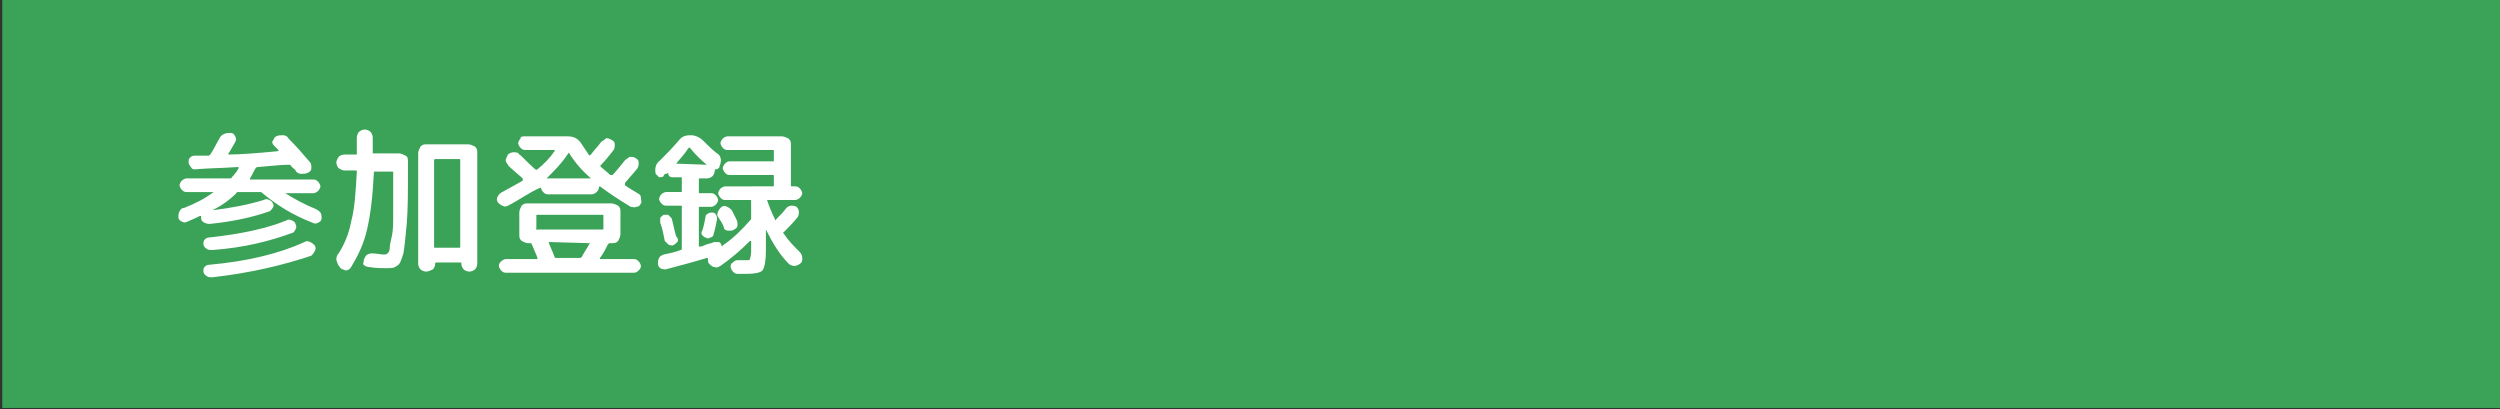 <?xml version="1.0" encoding="utf-8"?>
<!-- Generator: Adobe Illustrator 27.4.1, SVG Export Plug-In . SVG Version: 6.00 Build 0)  -->
<svg version="1.1" id="レイヤー_1" xmlns="http://www.w3.org/2000/svg" xmlns:xlink="http://www.w3.org/1999/xlink" x="0px"
	 y="0px" viewBox="0 0 220 36" style="enable-background:new 0 0 220 36;" xml:space="preserve">
<rect x="0" y="0" width="220" height="36" fill="#333333" stroke="none"/>
<style type="text/css">
	.st0{fill:#3BA358;}
	.st1{fill:#FFFFFF;}
</style>
<rect x="0.2" y="-0.1" class="st0" width="220" height="36"/>
<g>
	<g>
		<path class="st1" d="M16.5,19.5c-0.2,0.1-0.3,0.1-0.5,0s-0.3-0.2-0.3-0.4c0-0.2,0-0.3,0.1-0.5c0.1-0.2,0.2-0.3,0.4-0.3
			c1-0.4,1.8-0.8,2.6-1.4c0,0,0,0,0,0c0,0,0,0,0,0h-2.4c-0.2,0-0.3-0.1-0.4-0.2s-0.2-0.3-0.2-0.4s0.1-0.3,0.2-0.4
			c0.1-0.1,0.3-0.2,0.4-0.2h3.8c0.1,0,0.2,0,0.2-0.1c0.3-0.3,0.5-0.6,0.6-0.8c0-0.1,0-0.1-0.1-0.1c-1.4,0.1-2.6,0.1-3.7,0.2
			c-0.2,0-0.3,0-0.4-0.2c-0.1-0.1-0.2-0.3-0.2-0.4c0-0.2,0-0.3,0.1-0.4c0.1-0.1,0.2-0.2,0.4-0.2c0.1,0,0.3,0,0.6,0
			c0.3,0,0.4,0,0.6,0c0.1,0,0.1,0,0.2-0.1c0.3-0.4,0.5-0.9,0.8-1.4c0.1-0.2,0.2-0.3,0.4-0.4c0.2-0.1,0.4-0.1,0.6-0.1
			c0.2,0,0.3,0.1,0.4,0.3c0.1,0.2,0.1,0.3,0,0.5c-0.3,0.5-0.5,0.9-0.6,1c0,0.1,0,0.1,0,0.1c0.9,0,2.4-0.1,4.4-0.3c0,0,0,0,0,0
			s0,0,0-0.1c0,0-0.1-0.1-0.2-0.2c-0.1-0.1-0.1-0.1-0.2-0.2c-0.1-0.1-0.2-0.3-0.1-0.4s0.1-0.3,0.3-0.4c0.2-0.1,0.4-0.1,0.6-0.1
			c0.2,0,0.4,0.1,0.5,0.3c0.7,0.7,1.3,1.4,1.9,2.1c0.1,0.1,0.1,0.3,0.1,0.5c0,0.2-0.1,0.3-0.3,0.4c-0.2,0.1-0.4,0.1-0.6,0.1
			c-0.2,0-0.4-0.1-0.5-0.3c0-0.1-0.1-0.1-0.2-0.2s-0.2-0.2-0.2-0.2c0-0.1-0.1-0.1-0.2-0.1c-0.6,0-1.5,0.1-2.7,0.2
			c-0.1,0-0.1,0-0.2,0.1c-0.2,0.3-0.3,0.6-0.5,0.9c0,0.1,0,0.1,0,0.1h5.6c0.2,0,0.3,0.1,0.4,0.2c0.1,0.1,0.2,0.3,0.2,0.4
			s-0.1,0.3-0.2,0.4c-0.1,0.1-0.3,0.2-0.4,0.2h-2.5c0,0,0,0,0,0c0,0,0,0,0,0c0.8,0.5,1.7,1,2.7,1.4c0.2,0.1,0.3,0.2,0.4,0.3
			c0.1,0.2,0.1,0.3,0.1,0.5c0,0.2-0.1,0.3-0.3,0.4c-0.2,0.1-0.3,0.1-0.5,0c-1.8-0.7-3.2-1.6-4.4-2.6c-0.1-0.1-0.1-0.1-0.2-0.1h-1.9
			c-0.1,0-0.2,0-0.2,0.1c-0.6,0.6-1.3,1.1-2.1,1.5c0,0,0,0,0,0c1.7-0.2,3.2-0.5,4.5-0.9c0.2-0.1,0.3-0.1,0.5,0
			c0.2,0.1,0.3,0.2,0.3,0.3c0.1,0.1,0.1,0.3,0,0.4c-0.1,0.1-0.2,0.3-0.3,0.3c-1.4,0.5-3.2,0.9-5.2,1.1c-0.2,0-0.3,0-0.5-0.1
			c-0.2-0.1-0.3-0.2-0.3-0.4c0-0.1,0-0.1,0-0.1c0,0,0-0.1,0-0.1c0,0,0,0-0.1,0C17.4,19.1,17,19.3,16.5,19.5z M18.7,22
			c-0.2,0-0.4,0-0.5-0.1c-0.2-0.1-0.3-0.3-0.3-0.4c0-0.2,0-0.3,0.1-0.4c0.1-0.1,0.2-0.2,0.4-0.2c2.8-0.3,5.1-0.8,6.8-1.5
			c0.1-0.1,0.3-0.1,0.5,0c0.2,0.1,0.3,0.2,0.3,0.3c0.1,0.2,0.1,0.3,0,0.5c-0.1,0.2-0.2,0.3-0.3,0.3C23.8,21.2,21.5,21.8,18.7,22z
			 M18.7,24.4c-0.2,0-0.4,0-0.5-0.1c-0.2-0.1-0.3-0.3-0.3-0.4c0-0.2,0-0.3,0.1-0.4s0.2-0.2,0.4-0.2c3.4-0.3,6.2-1,8.4-2
			c0.1-0.1,0.3-0.1,0.5,0c0.2,0.1,0.3,0.2,0.4,0.3c0.1,0.2,0.1,0.3,0,0.5c-0.1,0.2-0.2,0.3-0.3,0.4C25,23.3,22.2,24,18.7,24.4z"/>
		<path class="st1" d="M29.9,23.5c-0.2-0.2-0.2-0.4-0.3-0.6c0-0.2,0-0.4,0.2-0.6c0.5-0.8,0.9-1.7,1.1-2.8c0.3-1.1,0.4-2.5,0.5-4.4
			c0-0.1,0-0.1-0.1-0.1h-1c-0.2,0-0.3-0.1-0.5-0.2c-0.1-0.1-0.2-0.3-0.2-0.5c0-0.2,0.1-0.3,0.2-0.5c0.1-0.1,0.3-0.2,0.5-0.2h1
			c0.1,0,0.1,0,0.1-0.1c0-0.3,0-0.7,0-1.4c0-0.2,0.1-0.4,0.2-0.5c0.1-0.1,0.3-0.2,0.5-0.2c0.2,0,0.4,0.1,0.5,0.2
			c0.1,0.1,0.2,0.3,0.2,0.5c0,0.6,0,1.1,0,1.3c0,0.1,0,0.1,0.1,0.1h2.2c0.2,0,0.4,0.1,0.6,0.2s0.2,0.3,0.2,0.6v0.4
			c0,2.1,0,3.7-0.1,4.9c-0.1,1.2-0.2,2.1-0.3,2.7c-0.2,0.6-0.3,1-0.6,1.1c-0.2,0.2-0.5,0.2-0.9,0.2c-0.4,0-0.9,0-1.5-0.1
			c-0.2,0-0.4-0.1-0.5-0.2S32,23.2,32,23c0-0.2,0.1-0.3,0.2-0.5c0.1-0.1,0.3-0.2,0.5-0.2c0.5,0,0.8,0.1,1.1,0.1c0.1,0,0.2,0,0.3-0.1
			c0.1-0.1,0.2-0.2,0.2-0.5s0.1-0.6,0.2-1.1s0.1-1.1,0.1-1.9s0-1.8,0-3v-0.6c0-0.1,0-0.1-0.1-0.1H33c-0.1,0-0.1,0-0.1,0.1
			c-0.1,2.1-0.3,3.7-0.6,5c-0.3,1.3-0.8,2.3-1.4,3.3c-0.1,0.2-0.3,0.3-0.5,0.3C30.2,23.7,30,23.7,29.9,23.5z M37.5,23.9
			c-0.2,0-0.4-0.1-0.5-0.2c-0.1-0.1-0.2-0.3-0.2-0.5v-9.7c0-0.2,0.1-0.4,0.2-0.6c0.2-0.2,0.3-0.2,0.6-0.2h3.6c0.2,0,0.4,0.1,0.6,0.2
			c0.2,0.2,0.2,0.3,0.2,0.6v9.7c0,0.2-0.1,0.4-0.2,0.5c-0.1,0.1-0.3,0.2-0.5,0.2c-0.2,0-0.4-0.1-0.5-0.2c-0.1-0.1-0.2-0.3-0.2-0.5
			c0-0.1,0-0.1-0.1-0.1h-2.1c-0.1,0-0.1,0-0.1,0.1c0,0.2-0.1,0.4-0.2,0.5C37.9,23.8,37.7,23.9,37.5,23.9z M38.2,14.1v7.6
			c0,0.1,0,0.1,0.1,0.1h2.1c0.1,0,0.1,0,0.1-0.1v-7.6c0-0.1,0-0.1-0.1-0.1h-2.1C38.3,14,38.2,14,38.2,14.1z"/>
		<path class="st1" d="M44.7,18.1c-0.2,0.1-0.3,0.1-0.5,0c-0.2-0.1-0.3-0.2-0.4-0.3c-0.1-0.2-0.1-0.4,0-0.5c0.1-0.2,0.2-0.3,0.4-0.4
			c0.7-0.4,1.3-0.7,1.8-1c0,0,0,0,0-0.1s0-0.1,0-0.1c-0.8-0.7-1.3-1.1-1.3-1.2c-0.1-0.1-0.2-0.3-0.2-0.4s0.1-0.3,0.2-0.5
			c0.1-0.1,0.3-0.2,0.5-0.2c0.2,0,0.4,0,0.5,0.2c0.2,0.1,0.6,0.6,1.4,1.3c0.1,0,0.1,0.1,0.2,0c0.6-0.5,1.1-1,1.5-1.6c0,0,0,0,0-0.1
			s0,0-0.1,0h-2.5c-0.2,0-0.3-0.1-0.4-0.2c-0.1-0.1-0.2-0.3-0.2-0.4s0.1-0.3,0.2-0.4C45.8,12,46,12,46.1,12H50
			c0.5,0,0.9,0.2,1.2,0.7c0.2,0.3,0.4,0.6,0.6,0.9c0,0.1,0.1,0.1,0.2,0c0.3-0.4,0.6-0.7,0.9-1.1c0.1-0.1,0.3-0.2,0.4-0.3
			s0.3,0,0.5,0.1c0.2,0.1,0.3,0.2,0.3,0.4s0,0.3-0.1,0.5c-0.4,0.5-0.7,0.9-1.1,1.3c-0.1,0.1-0.1,0.1,0,0.2c0.2,0.2,0.5,0.4,0.8,0.7
			c0.1,0,0.1,0,0.2,0c0.3-0.3,0.7-0.8,1.1-1.3c0.1-0.1,0.3-0.2,0.4-0.3c0.2,0,0.4,0,0.5,0.1c0.2,0.1,0.3,0.2,0.3,0.4
			c0,0.2,0,0.3-0.1,0.5c-0.3,0.4-0.7,0.8-1.1,1.3c0,0,0,0,0,0.1c0,0,0,0.1,0,0.1c0.4,0.3,0.8,0.5,1.1,0.7c0.2,0.1,0.3,0.2,0.3,0.4
			s0.1,0.4,0,0.5c-0.1,0.2-0.2,0.3-0.4,0.3c-0.2,0.1-0.3,0-0.5,0c-1-0.6-1.9-1.2-2.7-1.8c0,0-0.1,0-0.1,0.1c0,0.2-0.1,0.3-0.2,0.4
			s-0.3,0.2-0.4,0.2h-3.9c-0.2,0-0.3-0.1-0.4-0.2c-0.1-0.1-0.2-0.3-0.2-0.4c0,0,0,0,0,0c0,0,0,0,0,0C46.6,16.9,45.7,17.6,44.7,18.1z
			 M47.2,22.8c0.1,0,0.1,0,0.1-0.1c-0.1-0.3-0.3-0.7-0.5-1.2c0-0.1-0.1-0.1-0.2-0.1h-0.1c-0.2,0-0.4-0.1-0.6-0.2
			c-0.2-0.2-0.2-0.3-0.2-0.6v-1.9c0-0.2,0.1-0.4,0.2-0.6c0.2-0.2,0.3-0.2,0.6-0.2h7.3c0.2,0,0.4,0.1,0.6,0.2
			c0.2,0.2,0.2,0.3,0.2,0.6v1.9c0,0.2-0.1,0.4-0.2,0.6c-0.2,0.2-0.3,0.2-0.6,0.2h-0.1c-0.1,0-0.1,0-0.2,0.1
			c-0.2,0.4-0.4,0.8-0.7,1.2c0,0,0,0,0,0.1c0,0,0,0,0.1,0h2.9c0.2,0,0.3,0.1,0.4,0.2c0.1,0.1,0.2,0.3,0.2,0.4c0,0.2-0.1,0.3-0.2,0.4
			C56,24,55.9,24,55.7,24H44.5c-0.2,0-0.3-0.1-0.4-0.2c-0.1-0.1-0.2-0.3-0.2-0.4c0-0.2,0.1-0.3,0.2-0.4c0.1-0.1,0.3-0.2,0.4-0.2
			H47.2z M47.2,20.2H53c0.1,0,0.1,0,0.1-0.1V19c0-0.1,0-0.1-0.1-0.1h-5.7c-0.1,0-0.1,0-0.1,0.1v1.1C47.1,20.2,47.2,20.2,47.2,20.2z
			 M50,13.5c-0.5,0.8-1.2,1.5-1.9,2.2c0,0,0,0,0,0c0,0,0,0,0,0H52c0,0,0,0,0,0c0,0,0,0,0,0c-0.8-0.7-1.4-1.4-1.9-2.2
			C50.1,13.4,50.1,13.4,50,13.5z M51.9,21.4C51.9,21.4,51.9,21.3,51.9,21.4C51.9,21.3,51.8,21.3,51.9,21.4l-3.5-0.1
			c-0.1,0-0.1,0-0.1,0.1c0.2,0.5,0.4,0.9,0.5,1.2c0,0.1,0.1,0.1,0.2,0.1h2c0.1,0,0.1,0,0.2-0.1C51.4,22.2,51.7,21.8,51.9,21.4z"/>
		<path class="st1" d="M58.4,15.5c-0.1,0.1-0.3,0.1-0.4,0.1c-0.1-0.1-0.2-0.2-0.3-0.3c-0.1-0.5,0-0.9,0.4-1.2c0.5-0.5,1-1,1.6-1.7
			c0.3-0.4,0.6-0.5,1.1-0.5c0.4,0,0.8,0.2,1.1,0.5c0.4,0.4,0.8,0.8,1.2,1.1c0.2,0.1,0.3,0.3,0.3,0.4c0.1,0.2,0,0.4,0,0.5l-0.1,0.3
			c0,0.1-0.1,0.1-0.2,0.2c-0.1,0-0.1,0-0.2,0c0,0,0,0,0,0v0.1c0,0.2-0.1,0.4-0.2,0.5c-0.1,0.1-0.3,0.2-0.5,0.2h-0.6
			c-0.1,0-0.1,0-0.1,0.1v1.1c0,0.1,0,0.1,0.1,0.1h1c0.2,0,0.3,0.1,0.4,0.2c0.1,0.1,0.2,0.3,0.2,0.4s-0.1,0.3-0.2,0.4
			c-0.1,0.1-0.3,0.2-0.4,0.2h-1c-0.1,0-0.1,0-0.1,0.1v3.3c0,0.1,0,0.1,0.1,0.1c0.1,0,0.4-0.1,0.6-0.2c0.3-0.1,0.5-0.1,0.6-0.2
			c0.1,0,0.2,0,0.4,0s0.2,0.1,0.3,0.3c0,0.1,0.1,0.1,0.1,0c0.9-0.6,1.7-1.4,2.4-2.2c0.1-0.1,0.1-0.1,0.1-0.2v-1.5
			c0-0.1,0-0.1-0.1-0.1h-2.2c-0.2,0-0.3-0.1-0.4-0.2c-0.1-0.1-0.2-0.3-0.2-0.4s0.1-0.3,0.2-0.4c0.1-0.1,0.3-0.2,0.4-0.2H68
			c0.1,0,0.1,0,0.1-0.1v-0.8c0-0.1,0-0.1-0.1-0.1h-3.8c-0.2,0-0.3-0.1-0.4-0.2c-0.1-0.1-0.2-0.3-0.2-0.4s0.1-0.3,0.2-0.4
			c0.1-0.1,0.2-0.2,0.4-0.2H68c0.1,0,0.1,0,0.1-0.1v-0.8c0-0.1,0-0.1-0.1-0.1h-4c-0.2,0-0.3-0.1-0.4-0.2c-0.1-0.1-0.2-0.3-0.2-0.4
			s0.1-0.3,0.2-0.4c0.1-0.1,0.3-0.2,0.4-0.2h4.8c0.2,0,0.4,0.1,0.6,0.2c0.2,0.2,0.2,0.3,0.2,0.6v3.5c0,0.1,0,0.1,0.1,0.1H70
			c0.2,0,0.3,0.1,0.4,0.2c0.1,0.1,0.2,0.3,0.2,0.4s-0.1,0.3-0.2,0.4c-0.1,0.1-0.3,0.2-0.4,0.2h-2.5c0,0,0,0,0,0v0
			c0.2,0.6,0.4,1.1,0.7,1.7c0,0.1,0.1,0.1,0.1,0c0.3-0.3,0.7-0.7,0.9-1c0.1-0.1,0.3-0.2,0.4-0.2c0.2,0,0.3,0,0.5,0.1
			c0.1,0.1,0.2,0.3,0.2,0.4c0,0.2,0,0.3-0.1,0.5c-0.4,0.5-0.8,0.9-1.2,1.3c-0.1,0-0.1,0.1,0,0.2c0.4,0.6,0.9,1.1,1.4,1.6
			c0.1,0.1,0.2,0.3,0.2,0.5s0,0.4-0.2,0.5c-0.1,0.1-0.3,0.2-0.5,0.2c-0.2,0-0.4-0.1-0.5-0.2c-0.8-0.8-1.4-1.8-2-3c0,0,0,0,0,0
			s0,0,0,0V22c0,0.9-0.1,1.5-0.3,1.8c-0.2,0.2-0.7,0.3-1.4,0.3c-0.3,0-0.6,0-0.8,0c-0.2,0-0.3-0.1-0.4-0.2c-0.1-0.1-0.2-0.3-0.2-0.4
			c0-0.2,0-0.3,0.2-0.4c0.1-0.1,0.2-0.2,0.4-0.2c0.4,0,0.6,0,0.7,0c0.2,0,0.4,0,0.4-0.1s0.1-0.3,0.1-0.7v-0.9c0,0,0,0,0,0
			c0,0,0,0-0.1,0c-0.8,0.8-1.6,1.5-2.6,2.2c-0.2,0.1-0.3,0.2-0.5,0.1c-0.2,0-0.3-0.1-0.5-0.3c-0.1-0.1-0.1-0.2-0.1-0.4
			c0-0.1,0-0.1-0.1-0.1c-1.3,0.4-2.5,0.7-3.6,1c-0.2,0-0.3,0-0.5-0.1c-0.1-0.1-0.2-0.2-0.2-0.4c0-0.2,0-0.3,0.1-0.5s0.2-0.2,0.4-0.3
			c0.5-0.1,1-0.2,1.5-0.4c0.1,0,0.1-0.1,0.1-0.1v-3.7c0-0.1,0-0.1-0.1-0.1h-1.3c-0.2,0-0.3-0.1-0.4-0.2c-0.1-0.1-0.2-0.3-0.2-0.4
			s0.1-0.3,0.2-0.4c0.1-0.1,0.3-0.2,0.4-0.2h1.3c0.1,0,0.1,0,0.1-0.1v-1.1c0-0.1,0-0.1-0.1-0.1h-0.7c-0.1,0-0.2,0-0.3-0.1
			s-0.1-0.2-0.1-0.3c0,0,0,0,0,0s0,0,0,0c0,0-0.1,0.1-0.2,0.1S58.4,15.4,58.4,15.5z M59.6,21.3c-0.1,0.1-0.2,0.2-0.4,0.3
			c-0.1,0-0.3,0-0.4-0.1c-0.1-0.1-0.2-0.2-0.3-0.3c-0.1-0.5-0.2-1.1-0.4-1.6c0-0.1,0-0.3,0-0.4s0.2-0.2,0.3-0.3c0.1,0,0.3,0,0.4,0
			c0.1,0.1,0.2,0.2,0.3,0.3c0.1,0.3,0.2,0.9,0.4,1.6C59.7,21,59.7,21.2,59.6,21.3z M59.5,14.4C59.5,14.4,59.5,14.4,59.5,14.4
			C59.5,14.4,59.5,14.5,59.5,14.4l2.7,0.1c0,0,0,0,0,0s0,0,0,0c-0.5-0.4-1-0.9-1.5-1.5c0,0-0.1,0-0.1,0
			C60.3,13.5,59.9,13.9,59.5,14.4z M62.3,18.8c0.1-0.1,0.3-0.1,0.4-0.1c0.1,0,0.3,0.1,0.3,0.2c0.1,0.1,0.1,0.3,0.1,0.4
			c-0.1,0.5-0.2,1-0.3,1.3c0,0.1-0.1,0.3-0.3,0.3c-0.1,0.1-0.3,0.1-0.4,0c-0.1,0-0.2-0.1-0.3-0.2c-0.1-0.1-0.1-0.3,0-0.4
			c0.1-0.3,0.2-0.7,0.3-1.3C62.1,19,62.1,18.9,62.3,18.8z M63.7,20c-0.1-0.3-0.3-0.6-0.5-0.9c-0.1-0.1-0.1-0.3,0-0.5
			s0.2-0.3,0.3-0.4c0.2-0.1,0.3-0.1,0.5,0s0.3,0.2,0.4,0.3c0.1,0.2,0.2,0.4,0.4,0.8c0.1,0.2,0.1,0.3,0.1,0.5c0,0.2-0.1,0.3-0.3,0.4
			c-0.1,0.1-0.3,0.1-0.5,0.1S63.7,20.2,63.7,20z"/>
	</g>
</g>
<g>
</g>
<g>
</g>
<g>
</g>
<g>
</g>
<g>
</g>
<g>
</g>
<g>
</g>
<g>
</g>
<g>
</g>
<g>
</g>
<g>
</g>
<g>
</g>
<g>
</g>
<g>
</g>
<g>
</g>
</svg>
